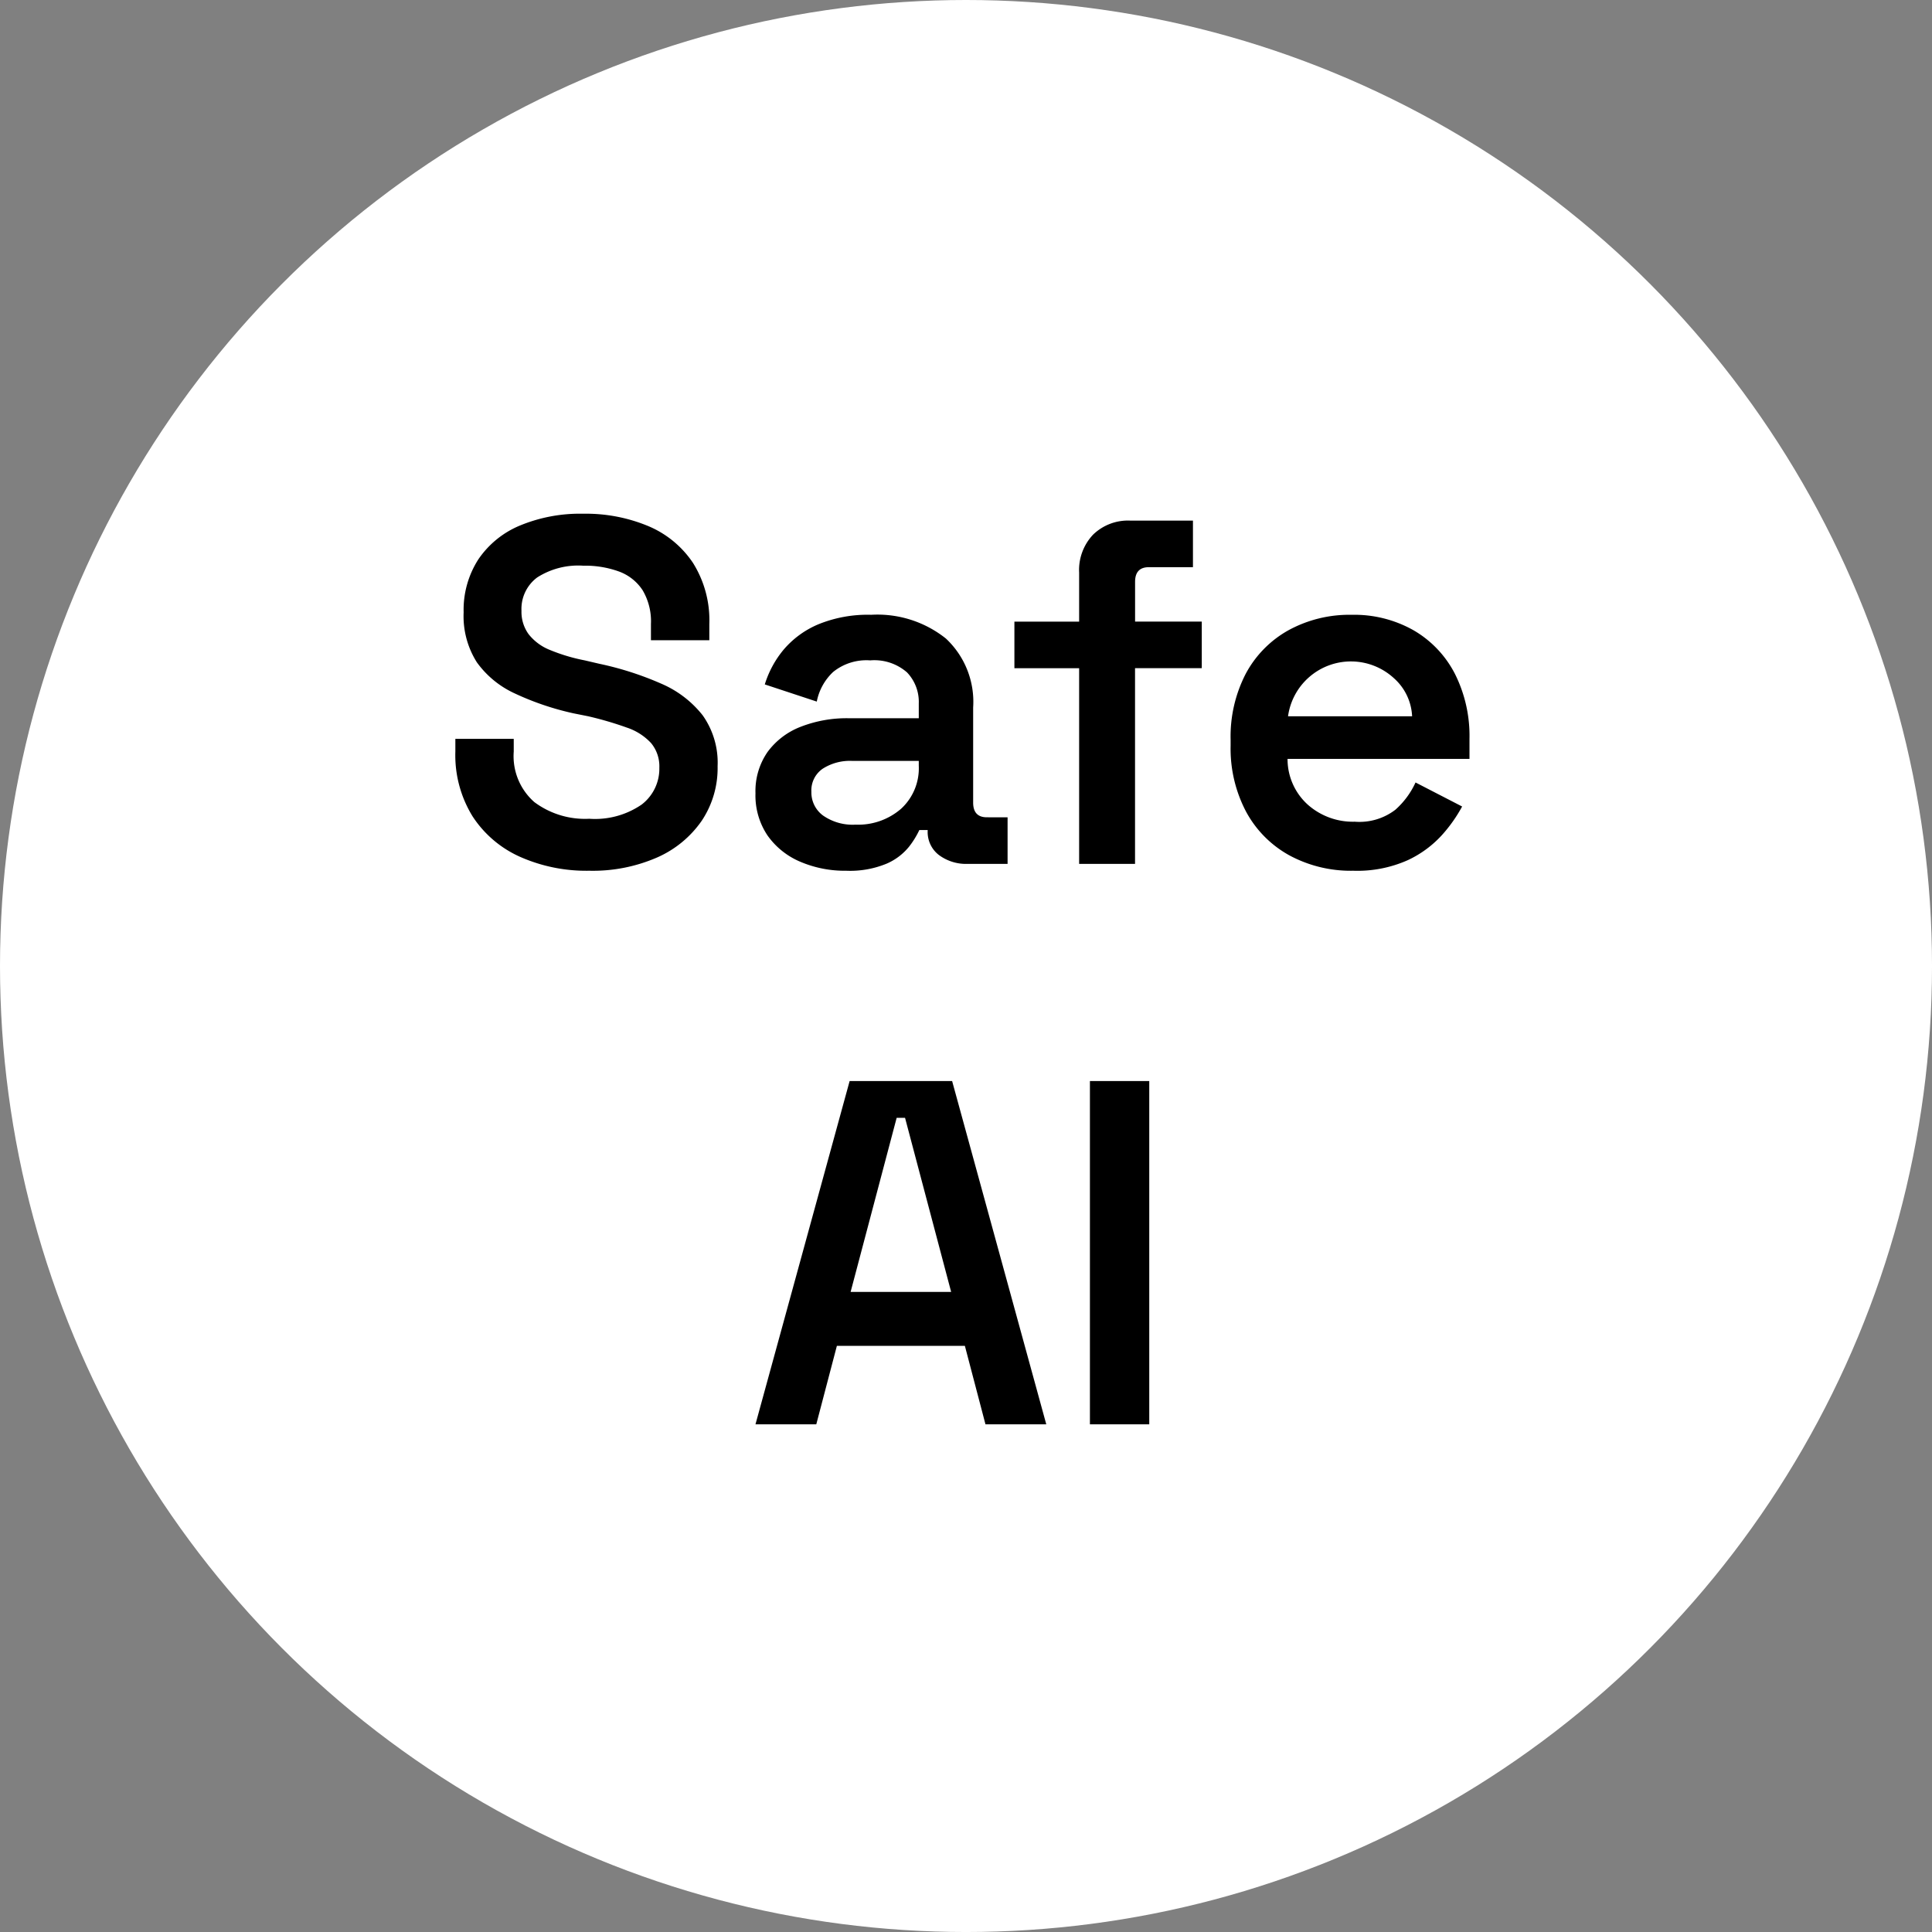 <svg xmlns="http://www.w3.org/2000/svg" width="165.469" height="165.469" viewBox="0 0 165.469 165.469">
  <rect x="0" y="0" width="165.469" height="165.469" fill="#808080" stroke="none"/>
  <g id="circle_1" data-name="circle 1" transform="translate(-933 -1485)">
    <circle id="Ellipse_2" data-name="Ellipse 2" cx="82.735" cy="82.735" r="82.735" transform="translate(933 1485)" fill="#fff"/>
    <path id="Path_899" data-name="Path 899" d="M30.87,41.588a13.99,13.99,0,0,1-5.943-1.2,9.438,9.438,0,0,1-4.053-3.465,9.98,9.98,0,0,1-1.47-5.544V30.29h5v1.092a5.235,5.235,0,0,0,1.764,4.326,7.253,7.253,0,0,0,4.7,1.428,7.051,7.051,0,0,0,4.494-1.218,3.86,3.86,0,0,0,1.512-3.15,3.111,3.111,0,0,0-.714-2.121,4.983,4.983,0,0,0-2.079-1.323,29.4,29.4,0,0,0-3.3-.966l-1.26-.252a23.892,23.892,0,0,1-5.019-1.7,8.2,8.2,0,0,1-3.255-2.667,7.379,7.379,0,0,1-1.134-4.284,7.988,7.988,0,0,1,1.26-4.536,8.013,8.013,0,0,1,3.57-2.9,13.46,13.46,0,0,1,5.418-1.008,13.884,13.884,0,0,1,5.544,1.05,8.612,8.612,0,0,1,3.843,3.15,9.23,9.23,0,0,1,1.407,5.25v1.386h-5V20.462a5.225,5.225,0,0,0-.714-2.9,4.1,4.1,0,0,0-2.016-1.6,8.477,8.477,0,0,0-3.066-.5,6.517,6.517,0,0,0-3.948,1.008,3.36,3.36,0,0,0-1.344,2.856,3.249,3.249,0,0,0,.609,2,4.373,4.373,0,0,0,1.806,1.344,15.477,15.477,0,0,0,3,.9l1.26.294a27.037,27.037,0,0,1,5.292,1.7,9.051,9.051,0,0,1,3.549,2.709,7.008,7.008,0,0,1,1.281,4.368A8.116,8.116,0,0,1,40.509,37.3a9.084,9.084,0,0,1-3.822,3.15A13.776,13.776,0,0,1,30.87,41.588Zm22.008,0a9.693,9.693,0,0,1-3.948-.777,6.543,6.543,0,0,1-2.793-2.247,6.142,6.142,0,0,1-1.029-3.612,5.876,5.876,0,0,1,1.029-3.528,6.343,6.343,0,0,1,2.835-2.163,10.844,10.844,0,0,1,4.116-.735h6.006v-1.26A3.65,3.65,0,0,0,58.086,24.6a4.244,4.244,0,0,0-3.15-1.029,4.53,4.53,0,0,0-3.171.987A4.709,4.709,0,0,0,50.358,27.1l-4.452-1.47a8.6,8.6,0,0,1,1.617-2.982,7.936,7.936,0,0,1,2.961-2.163,11.181,11.181,0,0,1,4.536-.819,9.4,9.4,0,0,1,6.4,2.037,7.416,7.416,0,0,1,2.331,5.9V35.75q0,1.26,1.176,1.26H66.7V41h-3.4a3.9,3.9,0,0,1-2.478-.756,2.473,2.473,0,0,1-.966-2.058V38.1h-.714a7.358,7.358,0,0,1-.882,1.428,5.022,5.022,0,0,1-1.911,1.449A8.18,8.18,0,0,1,52.878,41.588Zm.8-3.948a5.606,5.606,0,0,0,3.906-1.365A4.706,4.706,0,0,0,59.094,32.6v-.42H53.382a4.324,4.324,0,0,0-2.52.672,2.251,2.251,0,0,0-.966,1.974A2.451,2.451,0,0,0,50.9,36.863,4.437,4.437,0,0,0,53.676,37.64ZM72.828,41V24.242H67.284v-3.99h5.544v-4.2a4.4,4.4,0,0,1,1.2-3.255A4.286,4.286,0,0,1,77.2,11.6h5.376v3.99h-3.78q-1.176,0-1.176,1.26v3.4h5.712v3.99H77.616V41Zm23.478.588a11.067,11.067,0,0,1-5.481-1.323,9.312,9.312,0,0,1-3.7-3.738,11.576,11.576,0,0,1-1.323-5.649v-.5a11.7,11.7,0,0,1,1.3-5.67,9.246,9.246,0,0,1,3.654-3.717,10.862,10.862,0,0,1,5.418-1.323,10.312,10.312,0,0,1,5.292,1.323A9.126,9.126,0,0,1,105,24.7a11.826,11.826,0,0,1,1.26,5.586v1.722H90.678A5.251,5.251,0,0,0,92.4,35.918a5.817,5.817,0,0,0,4.032,1.47,5.059,5.059,0,0,0,3.486-1.029,7.056,7.056,0,0,0,1.722-2.331l3.99,2.058a12.641,12.641,0,0,1-1.7,2.415,9.211,9.211,0,0,1-2.961,2.184A10.6,10.6,0,0,1,96.306,41.588ZM90.72,28.358h10.626a4.643,4.643,0,0,0-1.575-3.276,5.437,5.437,0,0,0-9.051,3.276ZM45.108,89l8.064-29.4H61.95L70.014,89H64.806l-1.764-6.72H52.08L50.316,89Zm8.148-11.34h8.61L57.918,62.75H57.2ZM73.752,89V59.6h5.082V89Z" transform="translate(952.596 1517.988)"/>
  </g>
</svg>
